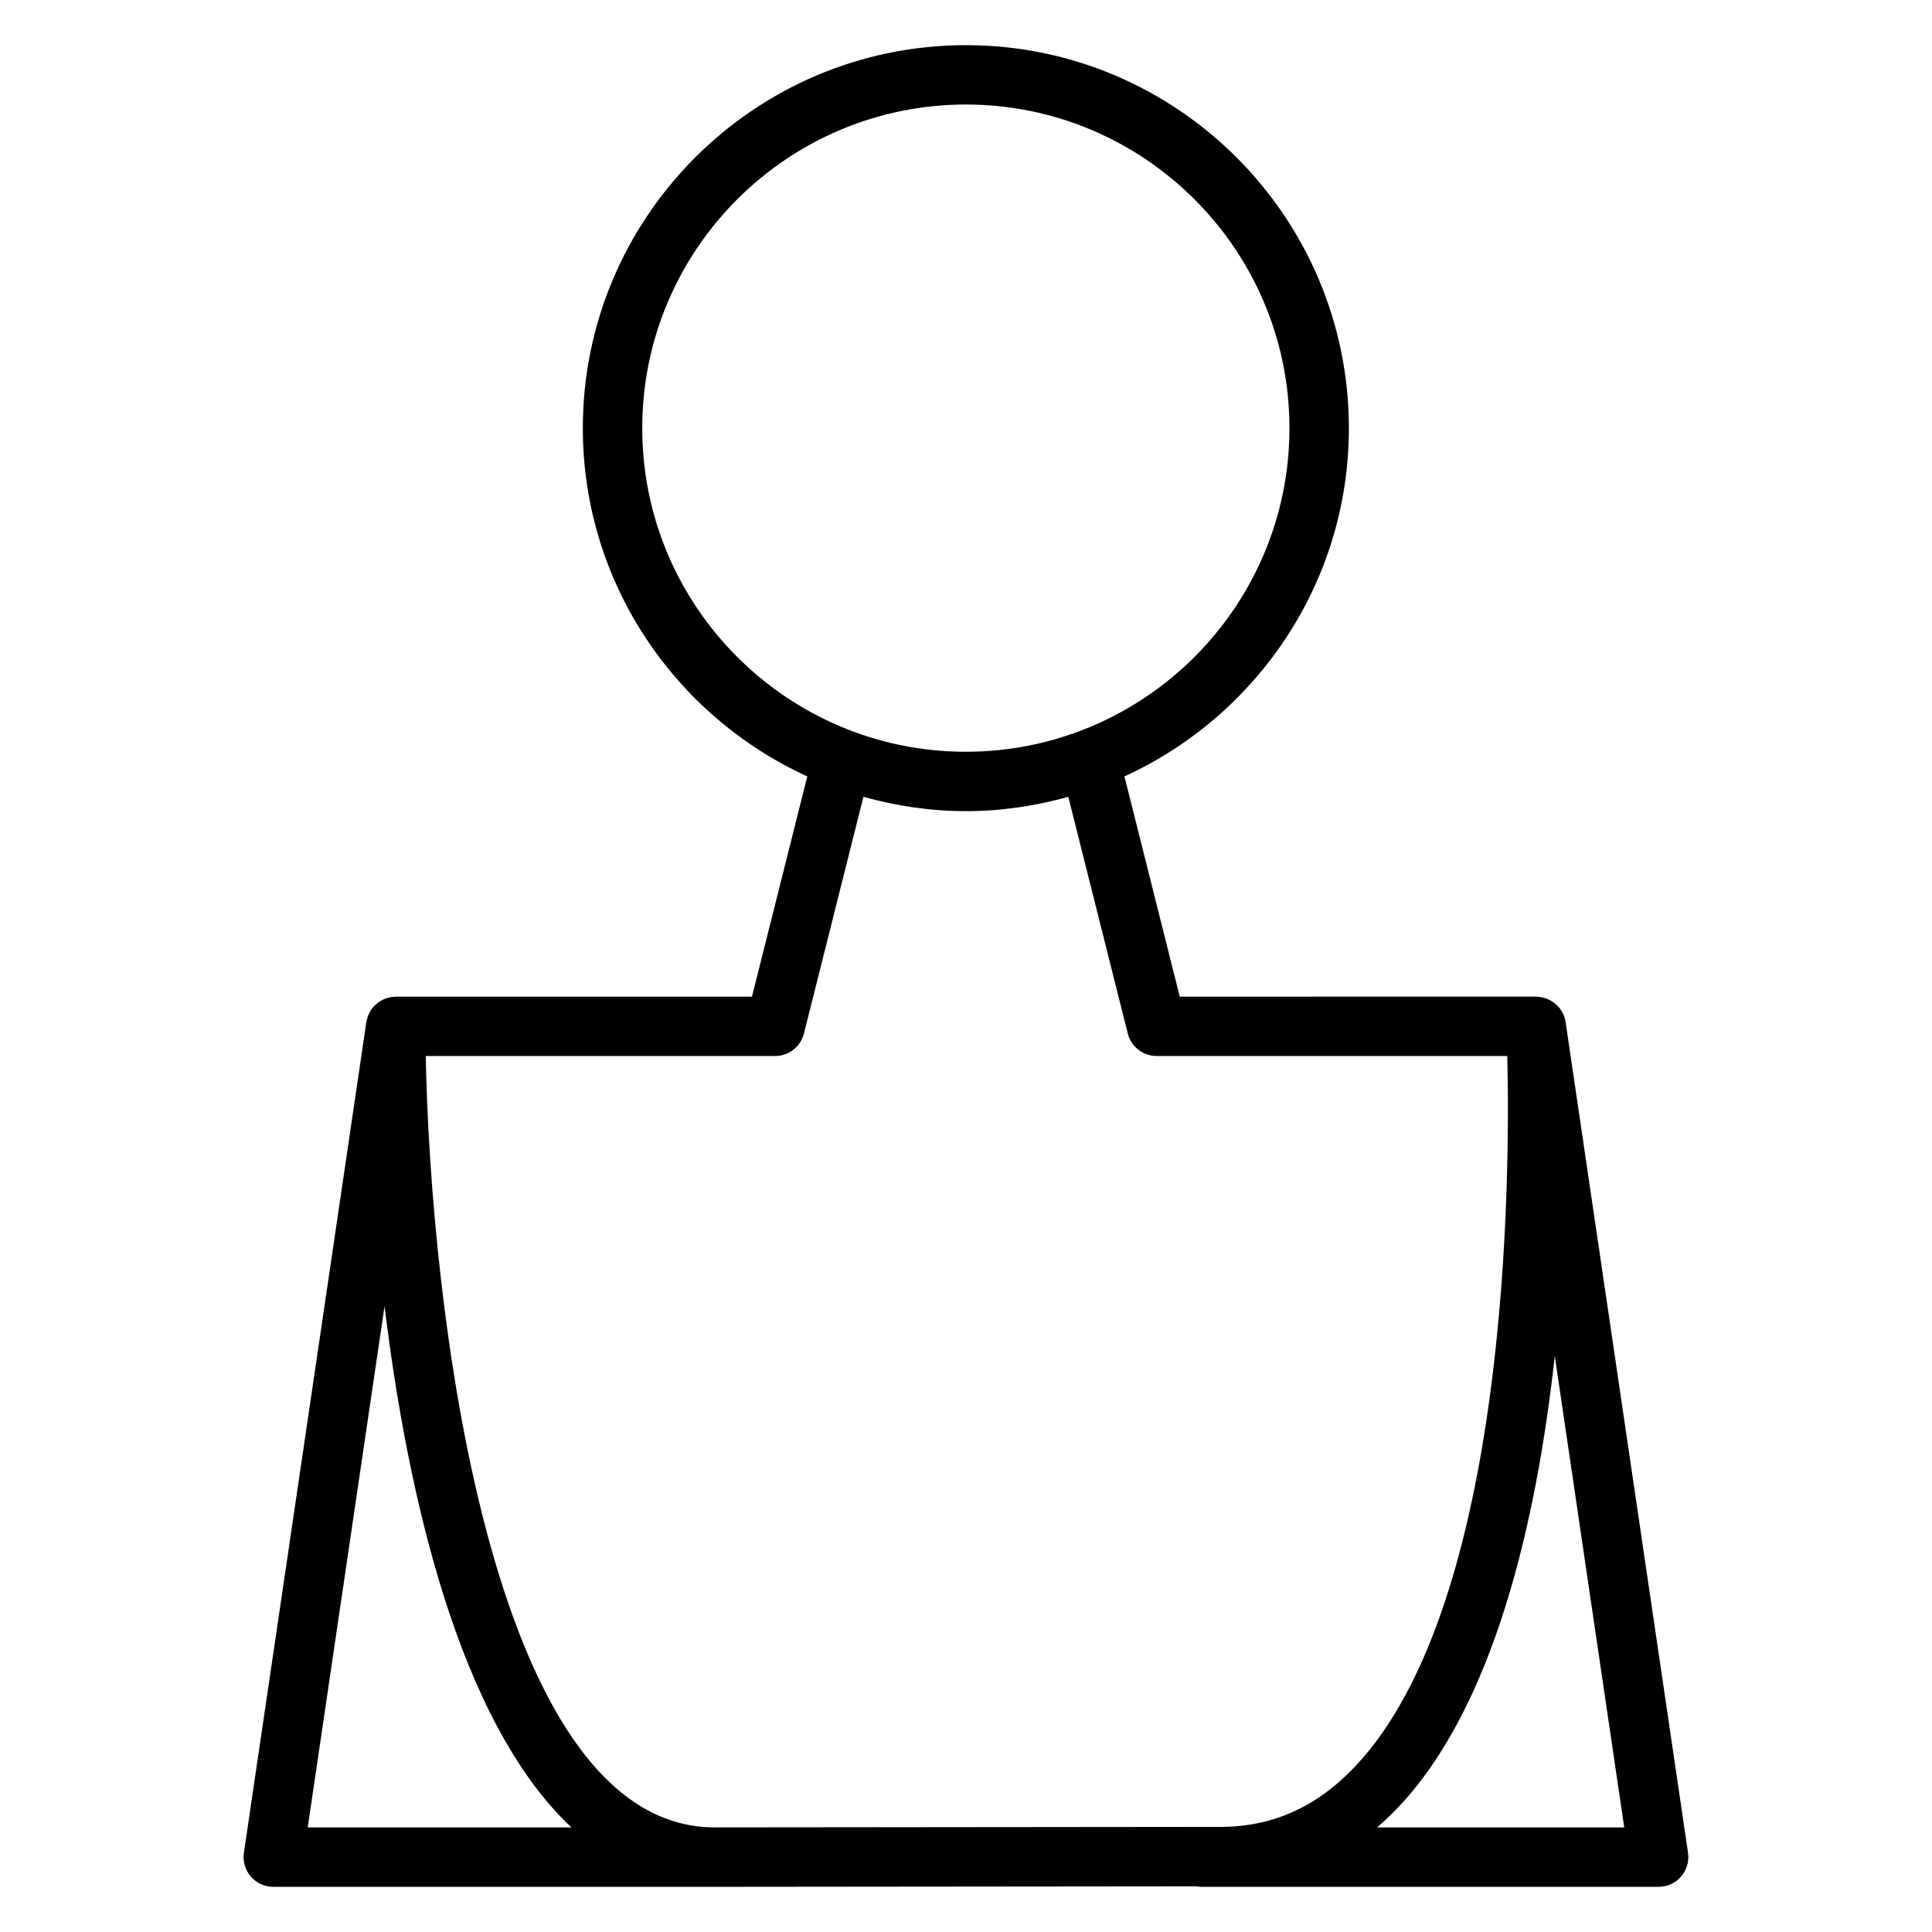 <?xml version="1.0" encoding="UTF-8"?>
<!-- Uploaded to: ICON Repo, www.iconrepo.com, Generator: ICON Repo Mixer Tools -->
<svg fill="#000000" width="800px" height="800px" version="1.1" viewBox="144 144 512 512" xmlns="http://www.w3.org/2000/svg">
 <path d="m558.9 414.84c-0.34-2.324-1.699-4.242-3.531-5.422-0.062-0.043-0.121-0.074-0.184-0.109-0.336-0.203-0.688-0.387-1.051-0.547-0.137-0.059-0.277-0.102-0.414-0.148-0.32-0.109-0.629-0.215-0.961-0.289-0.203-0.047-0.41-0.066-0.621-0.102-0.285-0.043-0.562-0.078-0.852-0.082-0.082-0.004-0.164-0.027-0.246-0.027l-94.395 0.004-14.656-58.363c35.031-16.016 59.48-51.316 59.48-92.285 0-55.969-45.531-101.5-101.5-101.5s-101.51 45.531-101.51 101.5c0 40.973 24.449 76.27 59.48 92.285l-14.656 58.363h-94.398c-0.078 0-0.148 0.02-0.219 0.02-0.27 0.012-0.523 0.047-0.781 0.082-0.27 0.031-0.539 0.062-0.793 0.121-0.219 0.051-0.426 0.125-0.641 0.199-0.277 0.094-0.555 0.18-0.82 0.305-0.188 0.082-0.363 0.188-0.547 0.293-0.262 0.141-0.52 0.289-0.762 0.457-0.18 0.125-0.336 0.277-0.508 0.418-0.215 0.18-0.426 0.352-0.613 0.551-0.168 0.18-0.32 0.371-0.473 0.566-0.152 0.199-0.32 0.395-0.457 0.609-0.137 0.215-0.25 0.445-0.367 0.676-0.117 0.227-0.234 0.445-0.332 0.688-0.102 0.234-0.156 0.488-0.23 0.734-0.074 0.258-0.148 0.508-0.195 0.77-0.016 0.078-0.047 0.148-0.059 0.227l-32.453 220.17c-0.332 2.266 0.336 4.559 1.832 6.293 1.496 1.73 3.672 2.731 5.961 2.731h121.29c0.016 0 0.027-0.004 0.043-0.004l123.25-0.121c0.41 0.066 0.824 0.125 1.254 0.125h121.29c2.289 0 4.465-0.992 5.961-2.731 1.492-1.73 2.164-4.031 1.832-6.293zm-244.7-157.38c0-47.285 38.473-85.758 85.762-85.758 47.289 0 85.758 38.473 85.758 85.758 0 47.289-38.469 85.762-85.758 85.762-47.289 0-85.762-38.473-85.762-85.762zm35.219 166.39c3.609 0 6.754-2.457 7.637-5.957l15.762-62.73c8.652 2.41 17.734 3.801 27.148 3.801s18.488-1.391 27.145-3.801l15.762 62.73c0.883 3.5 4.031 5.957 7.637 5.957h92.934c0.75 30.359 0.707 145.01-40.367 188.33-10.188 10.742-21.863 15.965-35.711 15.965l-133.95 0.133c-60.227 0-75.41-140.71-76.586-204.43zm-123.87 204.43 20.363-138.13c6.023 49.359 19.496 109.99 49.52 138.13zm283.4 0c1.891-1.637 3.746-3.375 5.543-5.266 25.512-26.906 36.742-75.98 41.539-119.67l18.406 124.94z"/>
</svg>